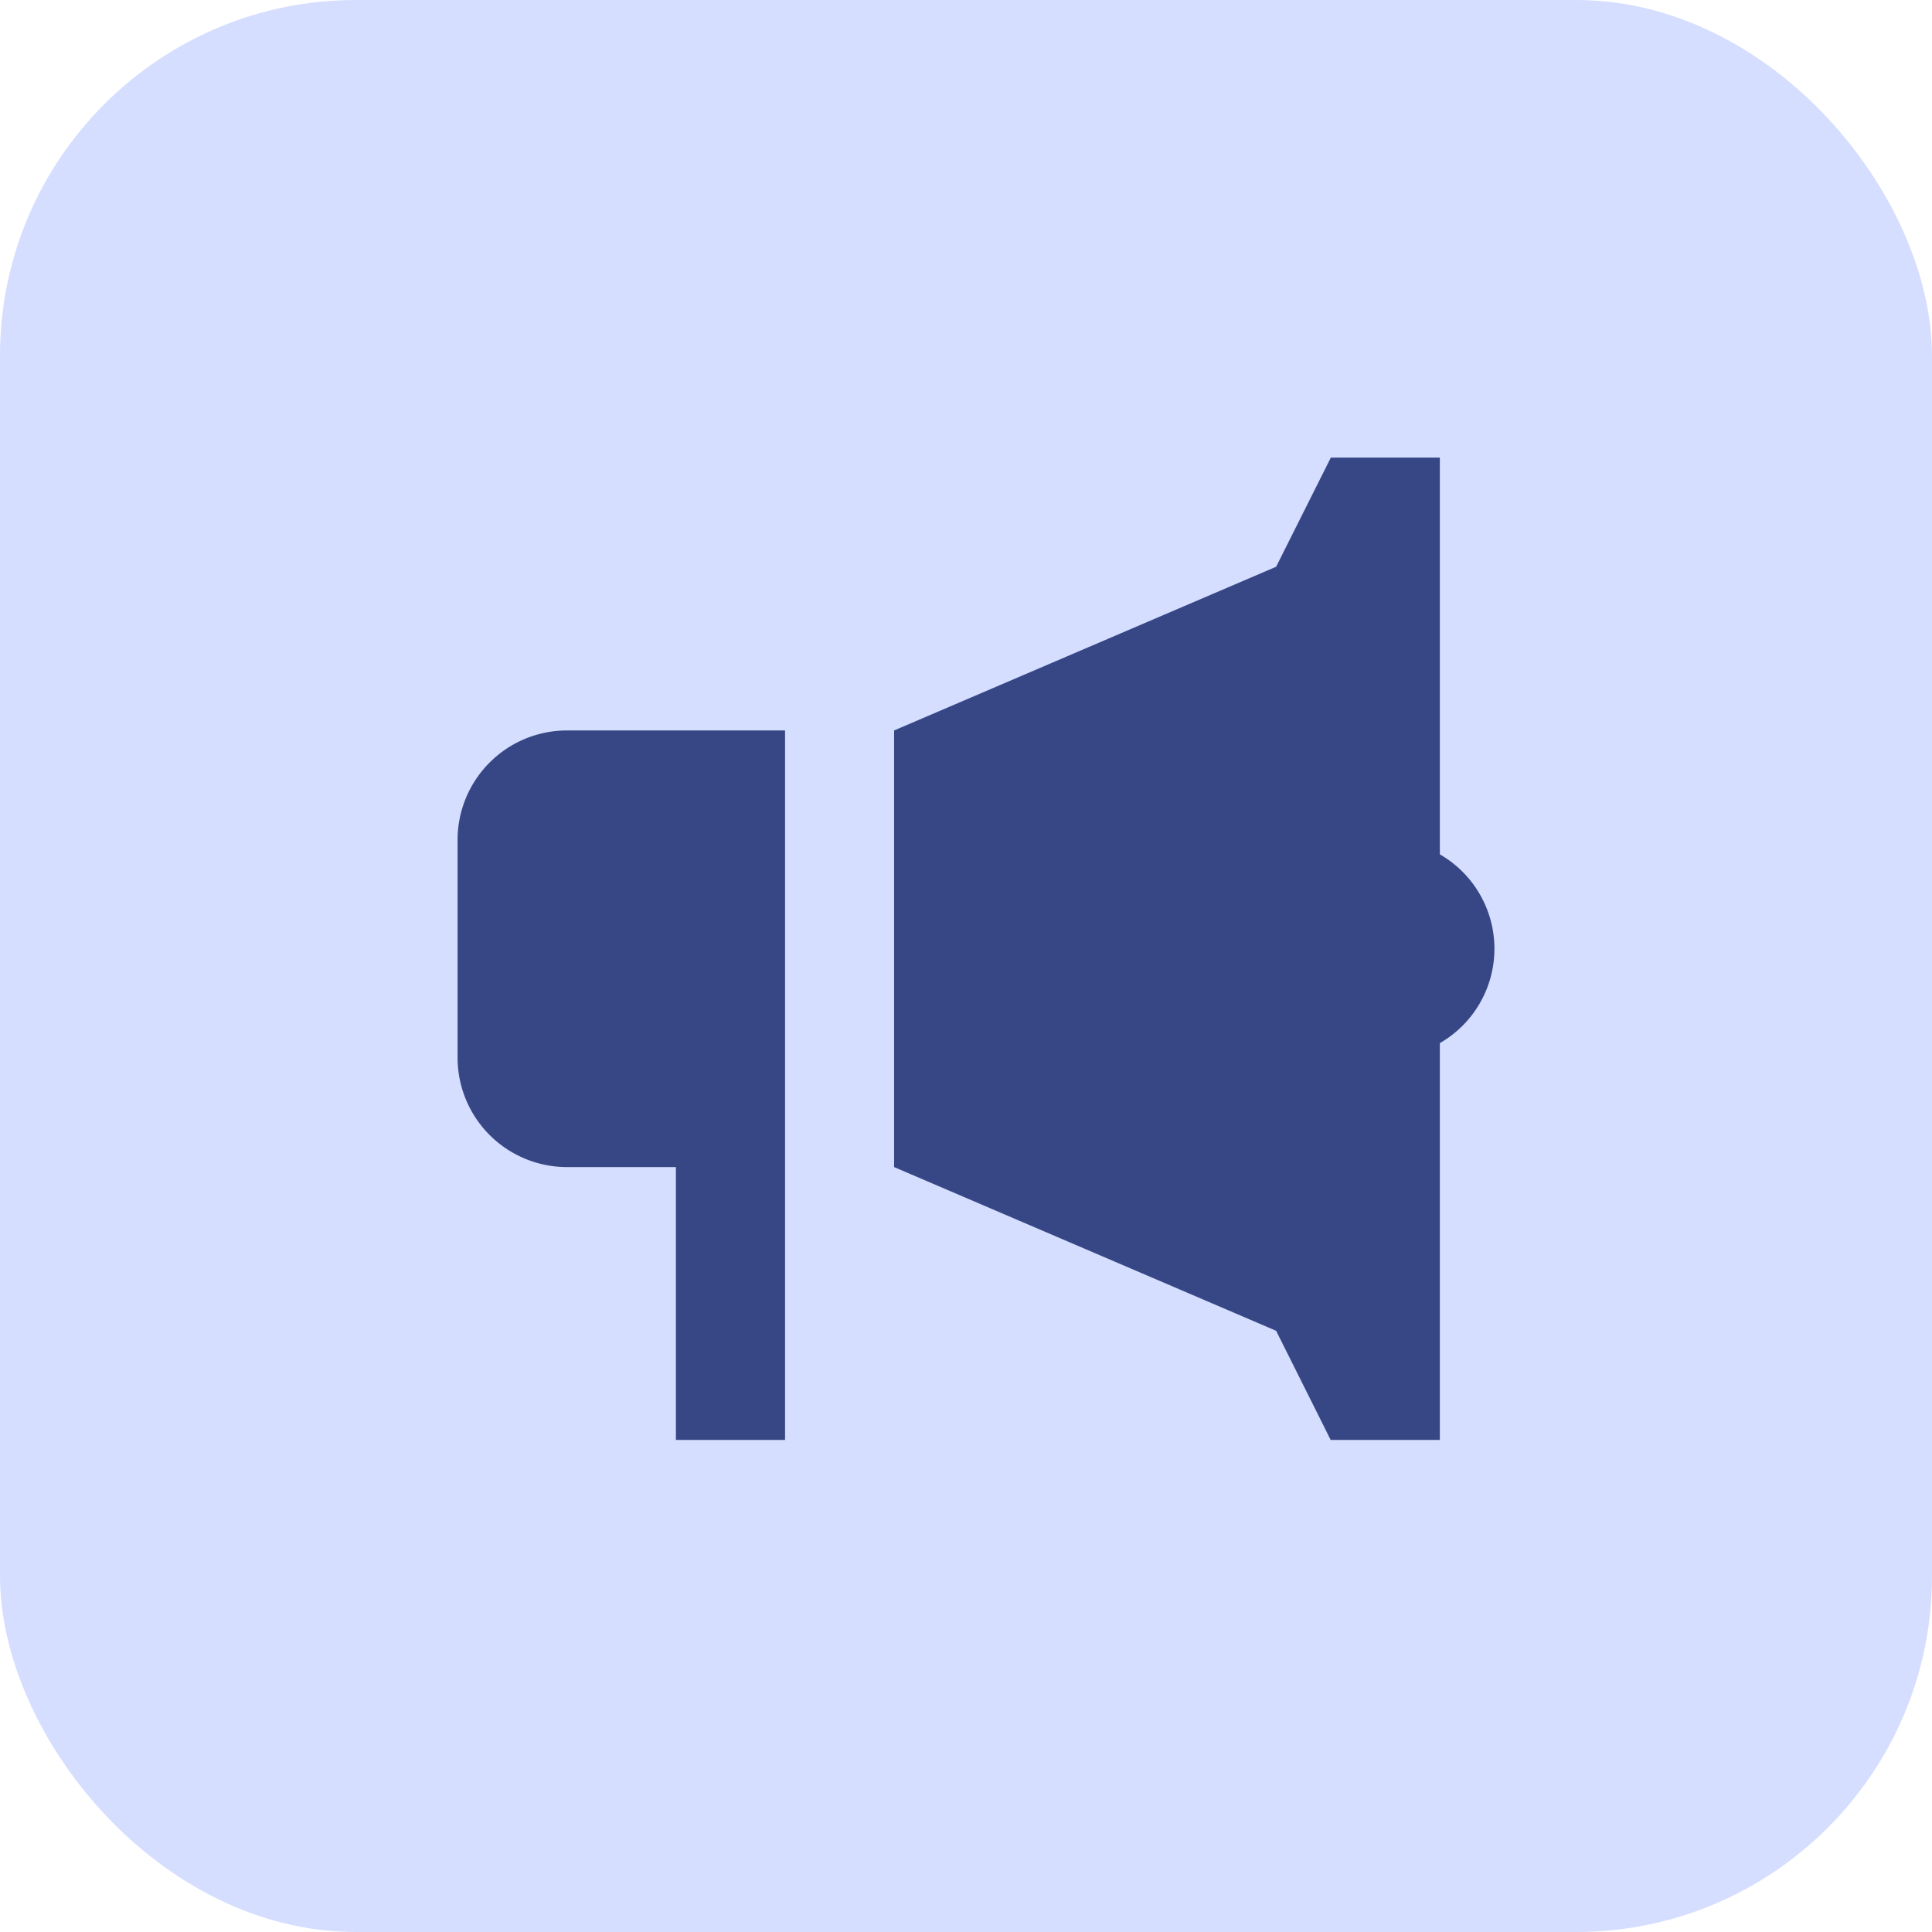 <svg xmlns="http://www.w3.org/2000/svg" width="38" height="38" viewBox="0 0 38 38">
  <g id="Group_56" data-name="Group 56" transform="translate(-779.999 -789.916)">
    <rect id="Rectangle_1272" data-name="Rectangle 1272" width="38" height="38" rx="7" transform="translate(779.999 789.916)" fill="#d5deff"/>
    <path id="icons8_commercial_4" d="M20.176,3,19.1,5.147l-7.514,3.22v8.588l7.514,3.22,1.073,2.147h2.147V14.517a2.142,2.142,0,0,0,0-3.713V3ZM5.147,8.367A2.153,2.153,0,0,0,3,10.514v4.294a2.153,2.153,0,0,0,2.147,2.147H7.294v5.367H9.441V8.367Z" transform="translate(785.999 795.916)" fill="#374785"/>
  </g>
</svg>
